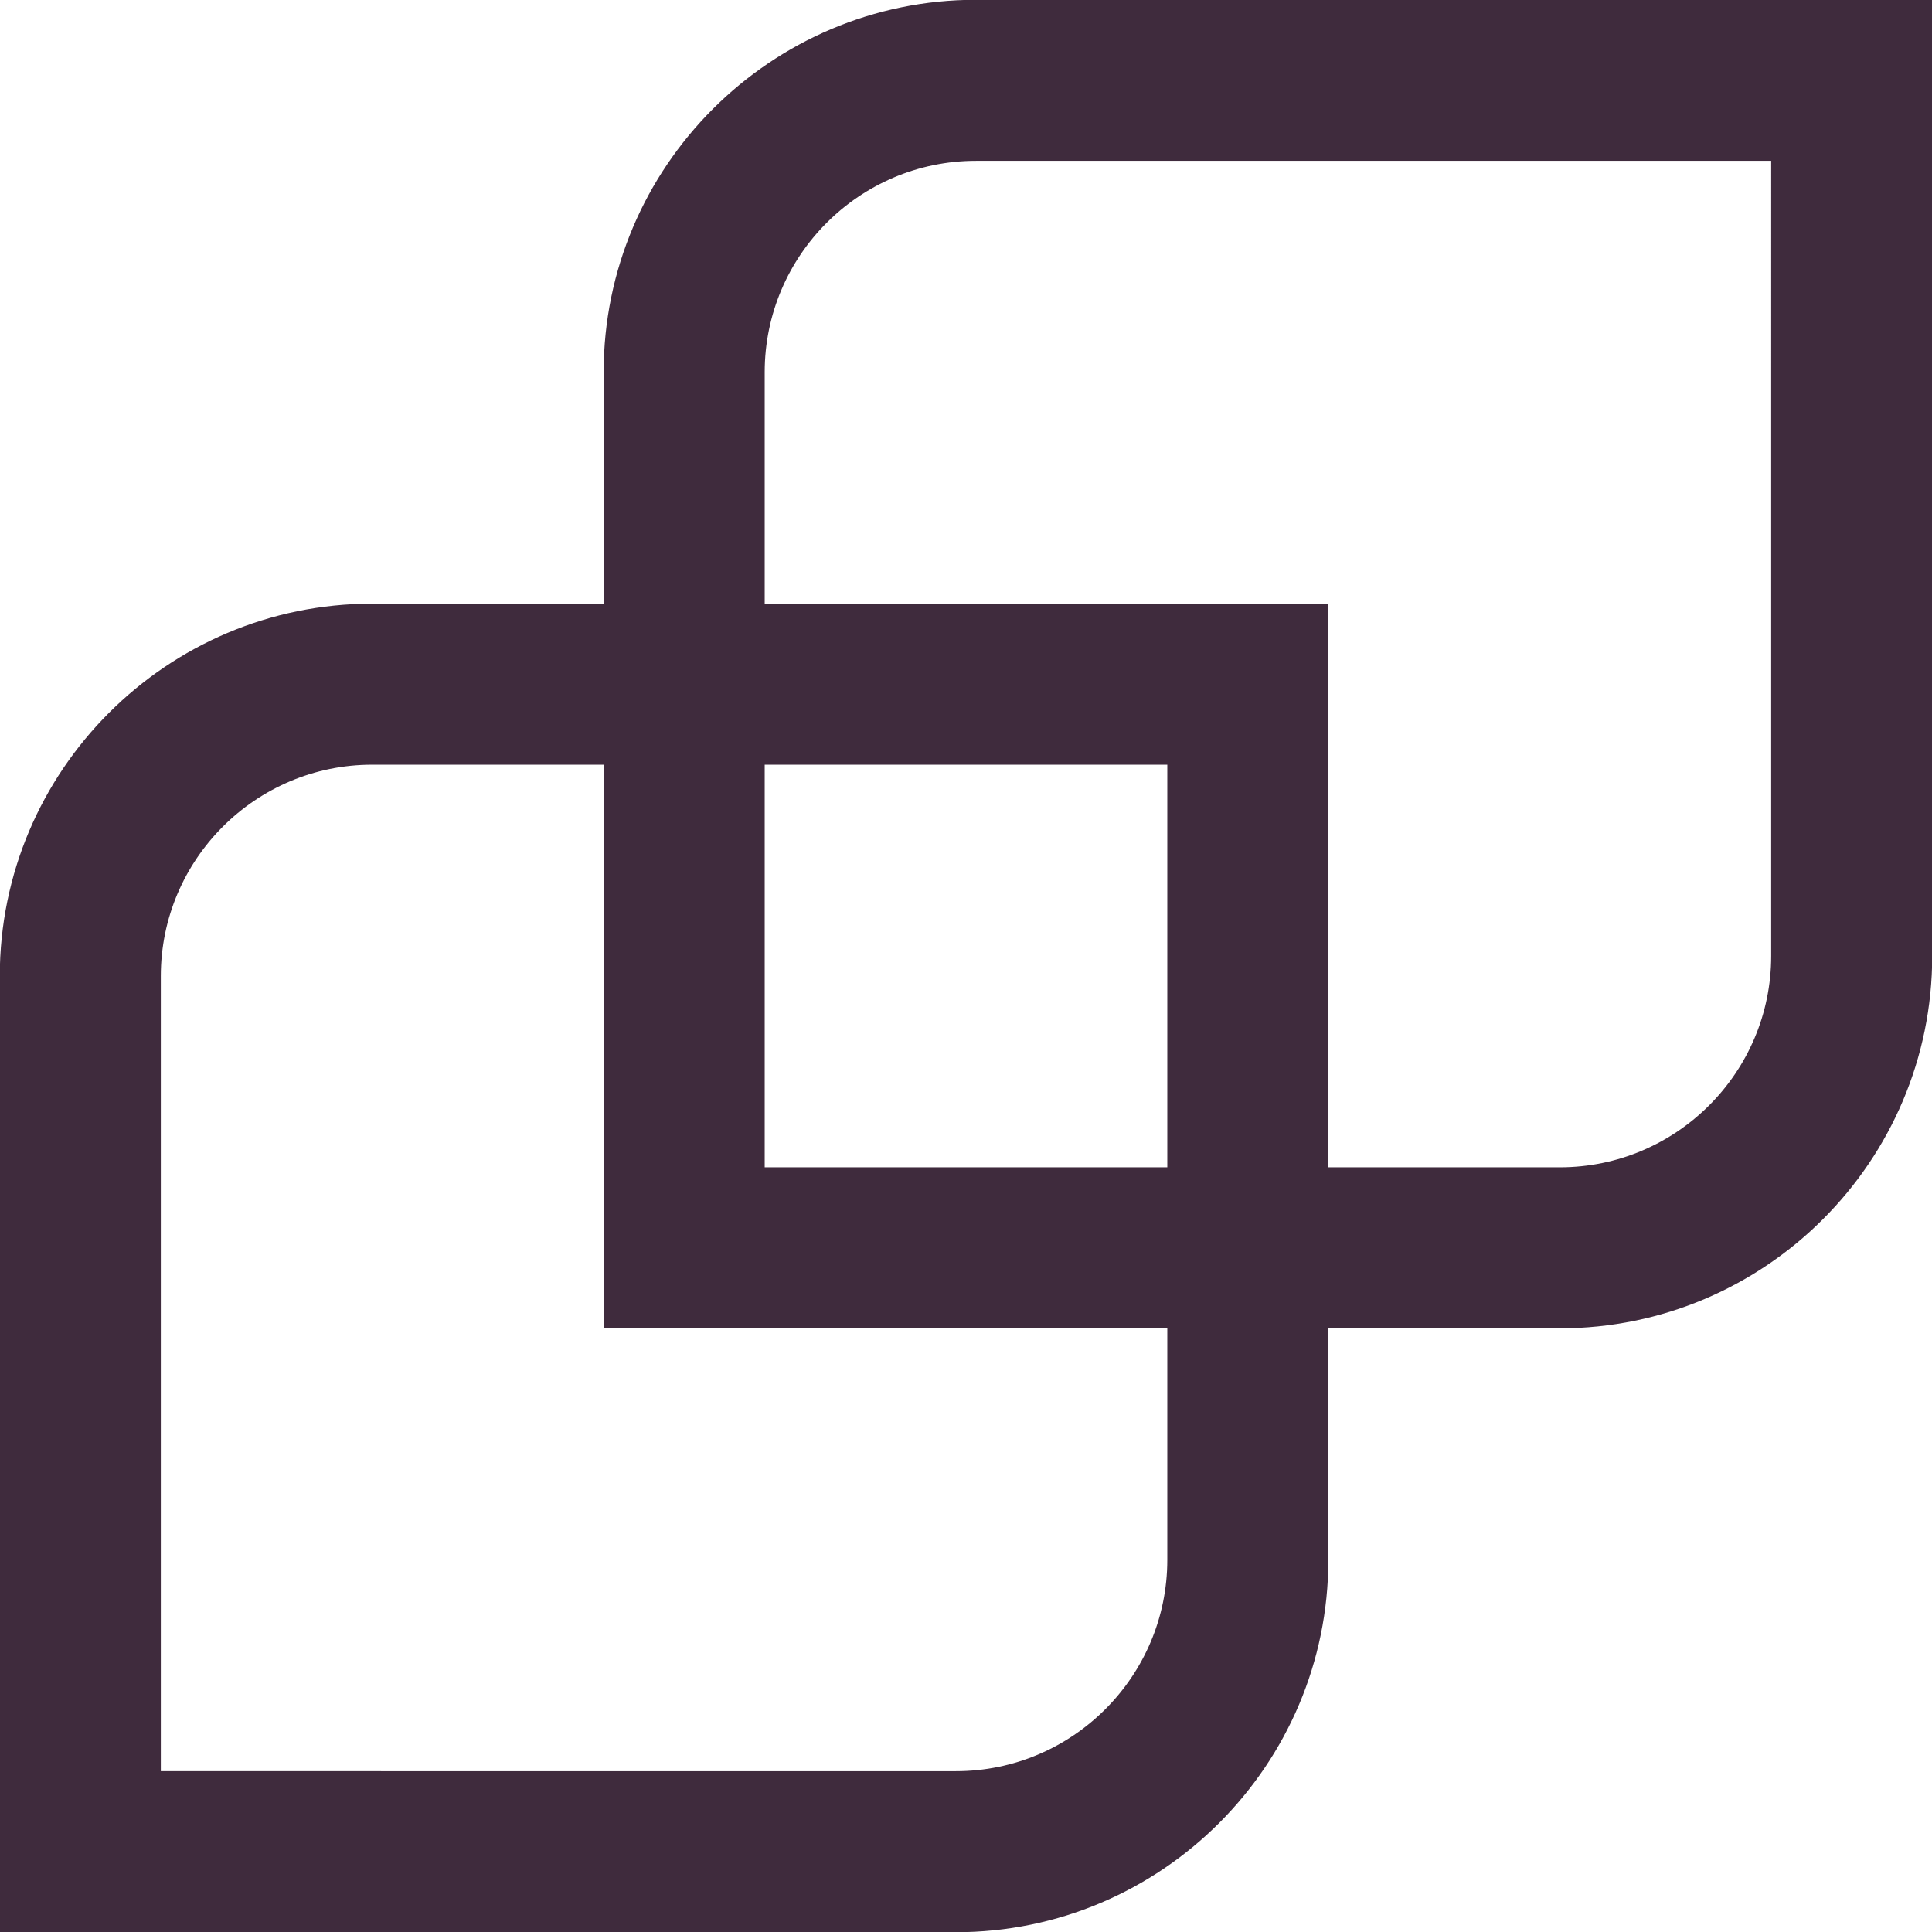 <?xml version="1.0" encoding="UTF-8"?><svg xmlns="http://www.w3.org/2000/svg" viewBox="0 0 534 534"><defs><style>.cls-1{fill:#3f2b3d;}</style></defs><g id="Bottom"><path class="cls-1" d="m264.22,534.06H-.06v-264.28c0-56.76,46.17-102.93,102.93-102.93h264.28v264.28c0,56.76-46.17,102.93-102.93,102.93Zm-158.89-44.51h158.89c32.21,0,58.42-26.21,58.42-58.42v-219.77H102.87c-32.21,0-58.42,26.21-58.42,58.42v219.77h60.88Z"/></g><g id="Top"><path class="cls-1" d="m431.13,367.15H166.85V102.87C166.85,46.11,213.02-.06,269.78-.06h264.28v264.28c0,56.75-46.17,102.93-102.93,102.93Zm-219.77-44.51h219.77c32.21,0,58.42-26.21,58.42-58.42V44.45h-219.77c-32.21,0-58.42,26.21-58.42,58.42v219.77Z"/></g></svg>